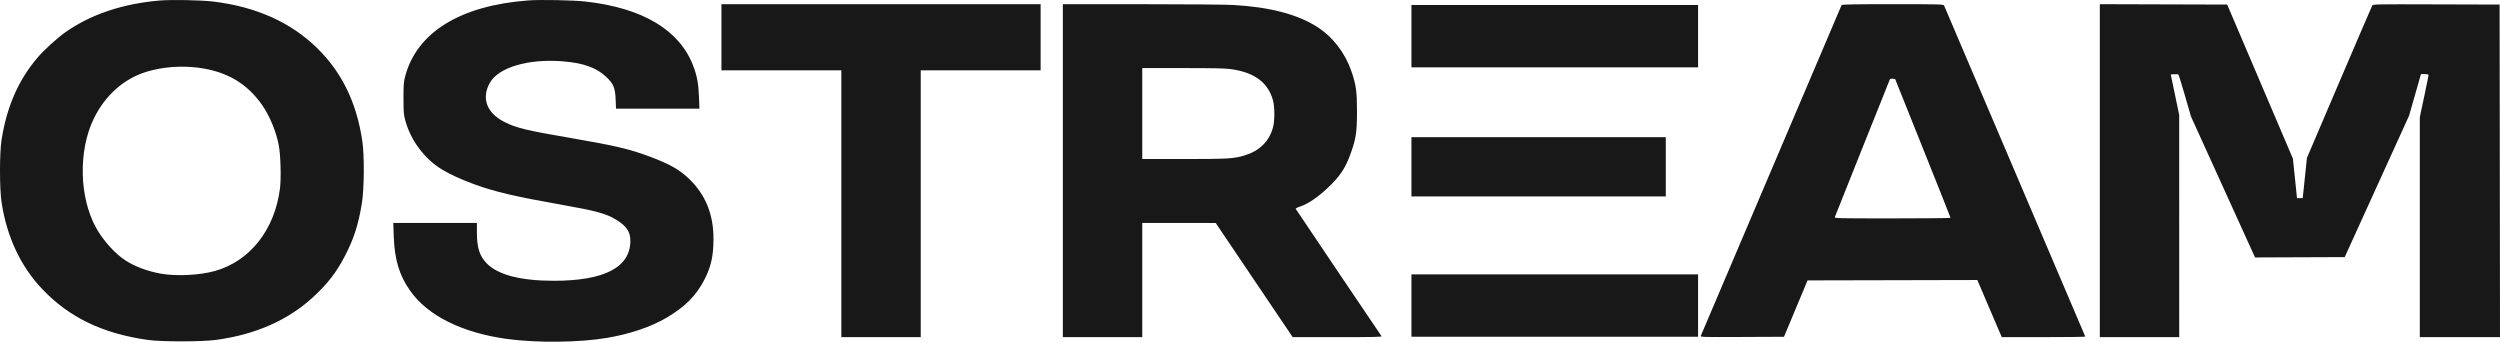 <?xml version="1.0" encoding="UTF-8"?> <svg xmlns="http://www.w3.org/2000/svg" width="576" height="79" viewBox="0 0 576 79" fill="none"><path fill-rule="evenodd" clip-rule="evenodd" d="M36.893 0.111C28.236 0.84 20.877 3.316 14.985 7.484C13.178 8.762 10.099 11.574 8.659 13.261C4.246 18.429 1.565 24.552 0.355 32.222C-0.12 35.229 -0.118 43.421 0.358 46.595C1.547 54.533 4.762 61.385 9.761 66.636C15.963 73.151 23.677 76.861 34.047 78.316C37.245 78.765 46.423 78.762 49.779 78.312C58.803 77.1 66.304 73.804 72.066 68.518C75.503 65.364 77.497 62.787 79.516 58.89C81.528 55.005 82.586 51.704 83.373 46.855C83.921 43.482 83.975 35.842 83.475 32.482C82.159 23.64 78.802 16.721 73.113 11.124C67.042 5.152 59.032 1.556 49.126 0.356C46.393 0.025 39.544 -0.112 36.893 0.111ZM121.731 0.097C106.11 1.26 96.076 7.421 93.371 17.512C93.002 18.889 92.957 19.468 92.965 22.698C92.974 26.054 93.012 26.463 93.45 28C94.722 32.456 97.824 36.578 101.712 38.977C103.518 40.091 106.259 41.355 109.222 42.438C114.027 44.195 118.592 45.265 129.521 47.197C137.36 48.583 139.713 49.232 142.006 50.641C144.358 52.087 145.253 53.435 145.239 55.51C145.198 61.597 139.26 64.691 127.619 64.691C119.95 64.691 114.707 63.328 112.127 60.664C110.484 58.969 109.883 57.069 109.878 53.565L109.874 51.357H100.243H90.611L90.718 54.431C90.906 59.815 91.97 63.369 94.463 66.939C98.494 72.711 106.452 76.681 116.826 78.095C123.71 79.033 133.527 78.927 139.876 77.846C145.184 76.942 149.968 75.321 153.562 73.208C157.829 70.699 160.394 68.122 162.296 64.431C163.823 61.469 164.38 58.971 164.386 55.06C164.395 49.306 162.522 44.76 158.621 41.067C156.479 39.04 154.187 37.76 149.663 36.066C145.078 34.35 141.691 33.55 131.918 31.873C121.345 30.06 118.972 29.491 116.242 28.114C112.145 26.047 110.868 22.648 112.852 19.093C114.825 15.559 121.589 13.53 129.447 14.114C134.295 14.475 137.363 15.547 139.619 17.668C141.361 19.306 141.74 20.213 141.848 23.001L141.927 25.036H151.539H161.151L161.039 22.222C160.919 19.215 160.588 17.448 159.717 15.165C156.568 6.911 148.068 1.832 134.937 0.359C132.057 0.036 124.553 -0.113 121.731 0.097ZM166.219 8.585V16.204H180.031H193.843V31.573V46.942V77.679H202.99H212.136V46.942V31.573V16.204H225.948H239.76V8.585V0.966H202.99H166.219V8.585ZM244.882 39.322V77.679H254.029H263.176V64.518V51.357L271.637 51.365L280.098 51.373L288.967 64.526L297.837 77.679H308.141C316.337 77.679 318.416 77.634 318.304 77.462C318.227 77.343 313.767 70.739 308.394 62.786C303.021 54.834 298.587 48.238 298.542 48.13C298.494 48.015 298.928 47.783 299.584 47.574C301.258 47.038 303.564 45.49 305.773 43.418C308.78 40.597 309.995 38.769 311.276 35.138C312.418 31.899 312.642 30.385 312.652 25.815C312.662 21.145 312.446 19.56 311.376 16.45C309.9 12.161 307.108 8.53 303.507 6.216C298.958 3.293 292.58 1.624 284.122 1.145C282.39 1.047 273.009 0.969 262.947 0.968L244.882 0.966V39.322ZM424.295 1.182C424.246 1.302 416.957 18.425 408.096 39.236C399.236 60.046 391.931 77.21 391.863 77.377C391.747 77.666 392.246 77.679 401.387 77.637L411.034 77.592L413.746 71.098L416.458 64.605L436.017 64.561L455.577 64.516L458.391 71.095L461.206 77.674L470.867 77.676C476.18 77.677 480.491 77.62 480.446 77.549C480.401 77.477 473.101 60.353 464.224 39.495C455.346 18.637 448.007 1.436 447.915 1.269C447.758 0.985 447.005 0.966 436.065 0.966C426.889 0.966 424.364 1.012 424.295 1.182ZM483.799 39.321V77.679H492.946H502.093L502.09 52.093L502.088 26.508L501.117 21.832L500.145 17.157L500.962 17.103C501.41 17.074 501.839 17.113 501.914 17.19C501.989 17.267 502.671 19.473 503.429 22.092L504.807 26.854L512.185 43.086L519.563 59.317L529.892 59.276L540.222 59.236L547.637 42.943L555.053 26.65L556.422 21.86L557.79 17.07H558.663C559.257 17.07 559.535 17.142 559.535 17.296C559.535 17.42 559.082 19.656 558.529 22.265L557.523 27.01V52.344V77.679H566.761H576L575.954 39.365L575.908 1.052L561.326 1.008C546.858 0.964 546.742 0.967 546.546 1.314C546.437 1.506 543.011 9.474 538.932 19.021L531.516 36.378L531.032 41.011L530.549 45.643H529.89H529.23L528.759 41.097L528.288 36.552L520.717 18.802L513.146 1.052L498.472 1.008L483.799 0.964V39.321ZM45.663 15.594C52.188 16.437 56.886 19.177 60.378 24.176C62.146 26.707 63.632 30.304 64.238 33.521C64.655 35.737 64.8 41.016 64.509 43.377C63.339 52.865 57.611 60.16 49.551 62.426C46.02 63.419 40.627 63.688 37.065 63.05C33.972 62.496 31.063 61.408 28.889 59.992C26.486 58.428 23.785 55.437 22.179 52.562C18.244 45.517 18.005 34.717 21.622 27.307C24.257 21.908 28.613 18.068 33.887 16.494C37.509 15.413 41.754 15.088 45.663 15.594ZM283.72 15.943C289.07 16.706 292.178 19.039 293.296 23.131C293.711 24.651 293.711 27.851 293.295 29.365C292.404 32.607 290.19 34.773 286.684 35.833C284.282 36.559 282.922 36.638 272.848 36.638H263.176V26.162V15.685L272.552 15.686C279.886 15.687 282.318 15.743 283.72 15.943ZM443.019 34.127C446.529 42.889 449.402 50.117 449.404 50.188C449.405 50.26 443.387 50.318 436.031 50.318C423.379 50.318 422.66 50.302 422.747 50.015C422.798 49.849 425.65 42.699 429.084 34.127C432.518 25.555 435.366 18.44 435.414 18.315C435.467 18.176 435.721 18.108 436.069 18.142L436.637 18.196L443.019 34.127Z" fill="#181818"></path><path d="M391.237 1.149V15.517H325.196V1.149H391.237Z" fill="#181818"></path><path d="M383.798 31.608H325.196V45.258H383.798V31.608Z" fill="#181818"></path><path d="M391.237 63.217V77.584H325.196V63.217H391.237Z" fill="#181818"></path></svg> 